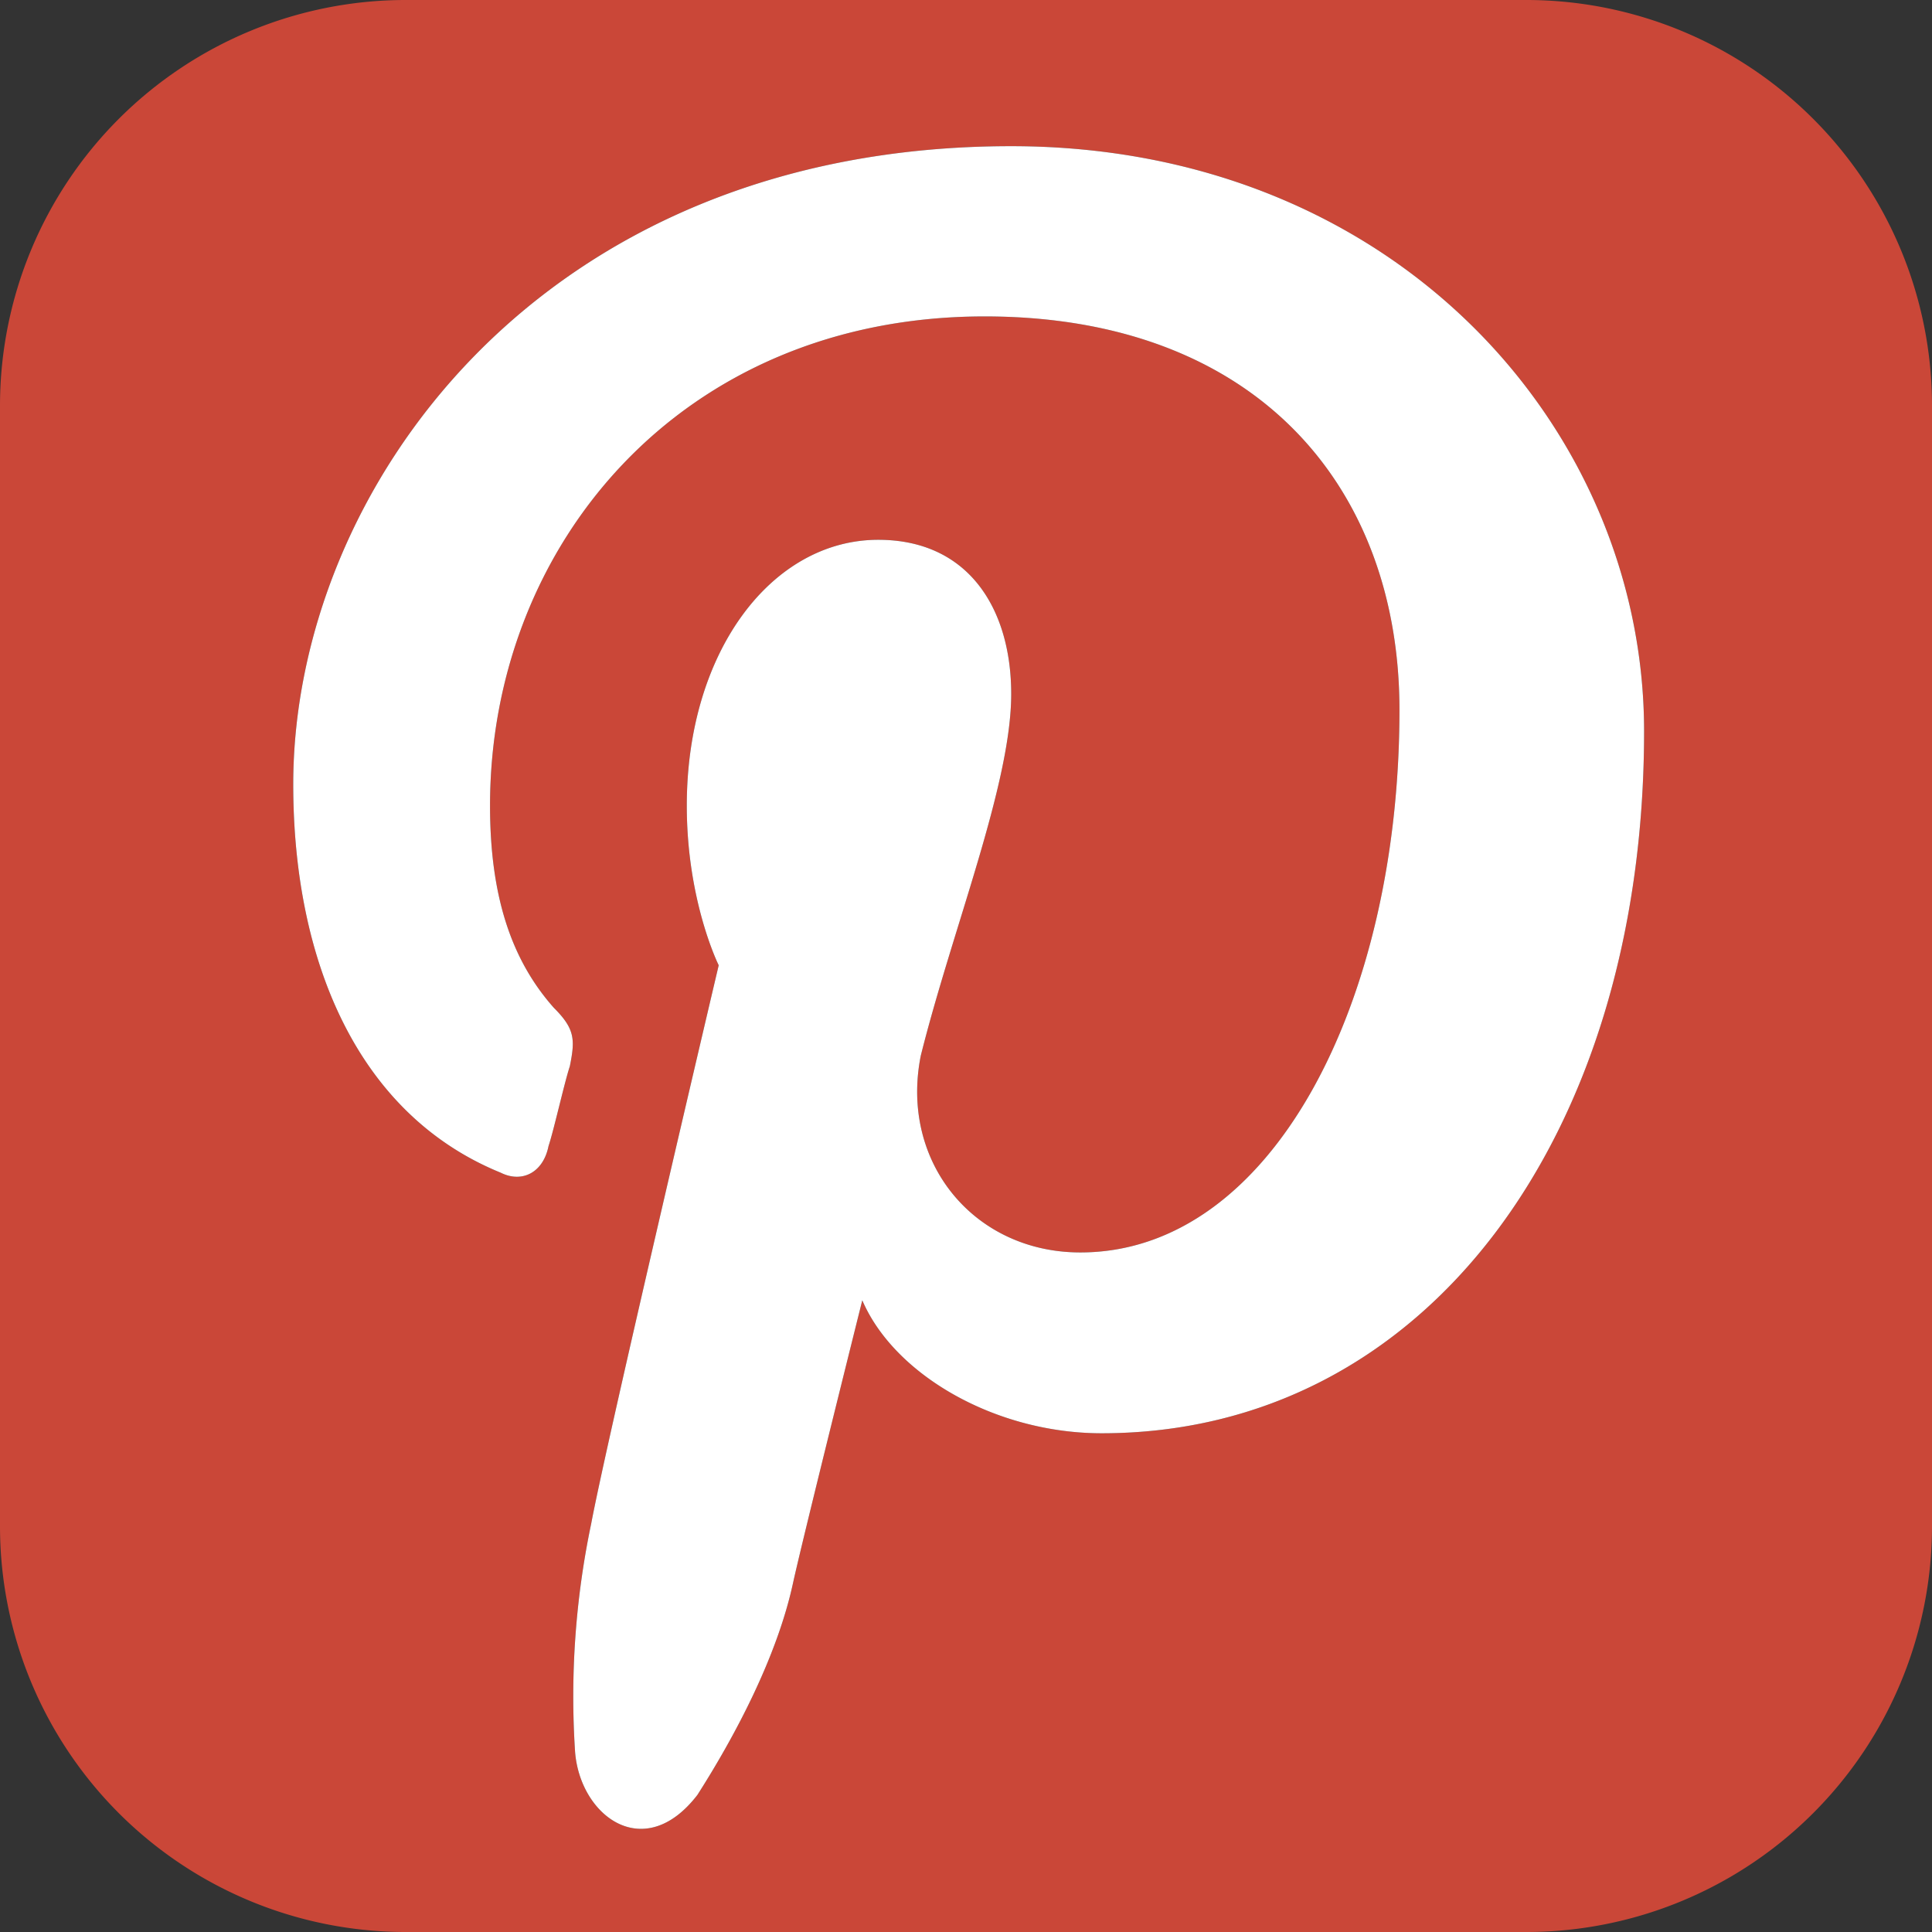 <svg xmlns="http://www.w3.org/2000/svg" viewBox="0 0 500 500"><rect x="0" y="0" width="500" height="500" fill="#333333" stroke="none"/><defs><style>.cls-1{fill:#ca4738;}.cls-2{fill:#fff;}</style></defs><g id="Layer_1" data-name="Layer 1"><path class="cls-1" d="M395,0H105A105,105,0,0,0,0,105V395A105,105,0,0,0,105,500H395A105,105,0,0,0,500,395V105A105,105,0,0,0,395,0ZM285.1,370.93c-27.53,0-53.68-15.14-61.94-34.41,0,0-15.14,60.56-17.89,73-4.13,19.27-15.14,39.91-24.78,55-13.76,17.89-30.28,5.51-31.65-11A218.13,218.13,0,0,1,153,394.33c4.12-22,33-144.52,33-144.52s-8.26-16.52-8.26-41.3c0-39.91,22-68.81,49.55-68.81,23.4,0,34.41,17.89,34.41,39.91,0,23.4-15.14,60.56-23.4,93.59-5.5,27.53,13.76,50.93,41.29,50.93,49.55,0,82.59-64.69,82.59-140.39,0-57.81-37.17-101.85-107.36-101.85-78.46,0-128,59.18-128,126.62,0,23.4,5.51,39.92,16.52,52.31,5.51,5.5,5.51,8.26,4.13,15.14-1.38,4.13-4.13,16.51-5.51,20.64-1.37,6.89-6.88,9.64-12.38,6.89C92.4,288.34,75.89,248.43,75.89,203c0-75.7,63.31-165.17,185.81-165.17,99.1,0,163.79,73,163.79,151.41C425.49,293.85,369.06,370.93,285.1,370.93Z"/></g><g id="Layer_3" data-name="Layer 3"><path class="cls-2" d="M425.49,189.25c0,104.6-56.43,181.68-140.39,181.68-27.53,0-53.68-15.14-61.94-34.41,0,0-15.14,60.56-17.89,73-4.13,19.27-15.14,39.91-24.78,55-13.76,17.89-30.28,5.51-31.65-11A218.13,218.13,0,0,1,153,394.33c4.12-22,33-144.52,33-144.52s-8.26-16.52-8.26-41.3c0-39.91,22-68.81,49.55-68.81,23.4,0,34.41,17.89,34.41,39.91,0,23.4-15.14,60.56-23.4,93.59-5.5,27.53,13.76,50.93,41.29,50.93,49.55,0,82.59-64.69,82.59-140.39,0-57.81-37.17-101.85-107.36-101.85-78.46,0-128,59.18-128,126.62,0,23.4,5.51,39.92,16.52,52.31,5.51,5.5,5.51,8.26,4.13,15.14-1.38,4.13-4.13,16.51-5.51,20.64-1.37,6.89-6.88,9.64-12.38,6.89C92.4,288.34,75.89,248.43,75.89,203c0-75.7,63.31-165.17,185.81-165.17C360.8,37.84,425.49,110.79,425.49,189.25Z"/></g></svg>